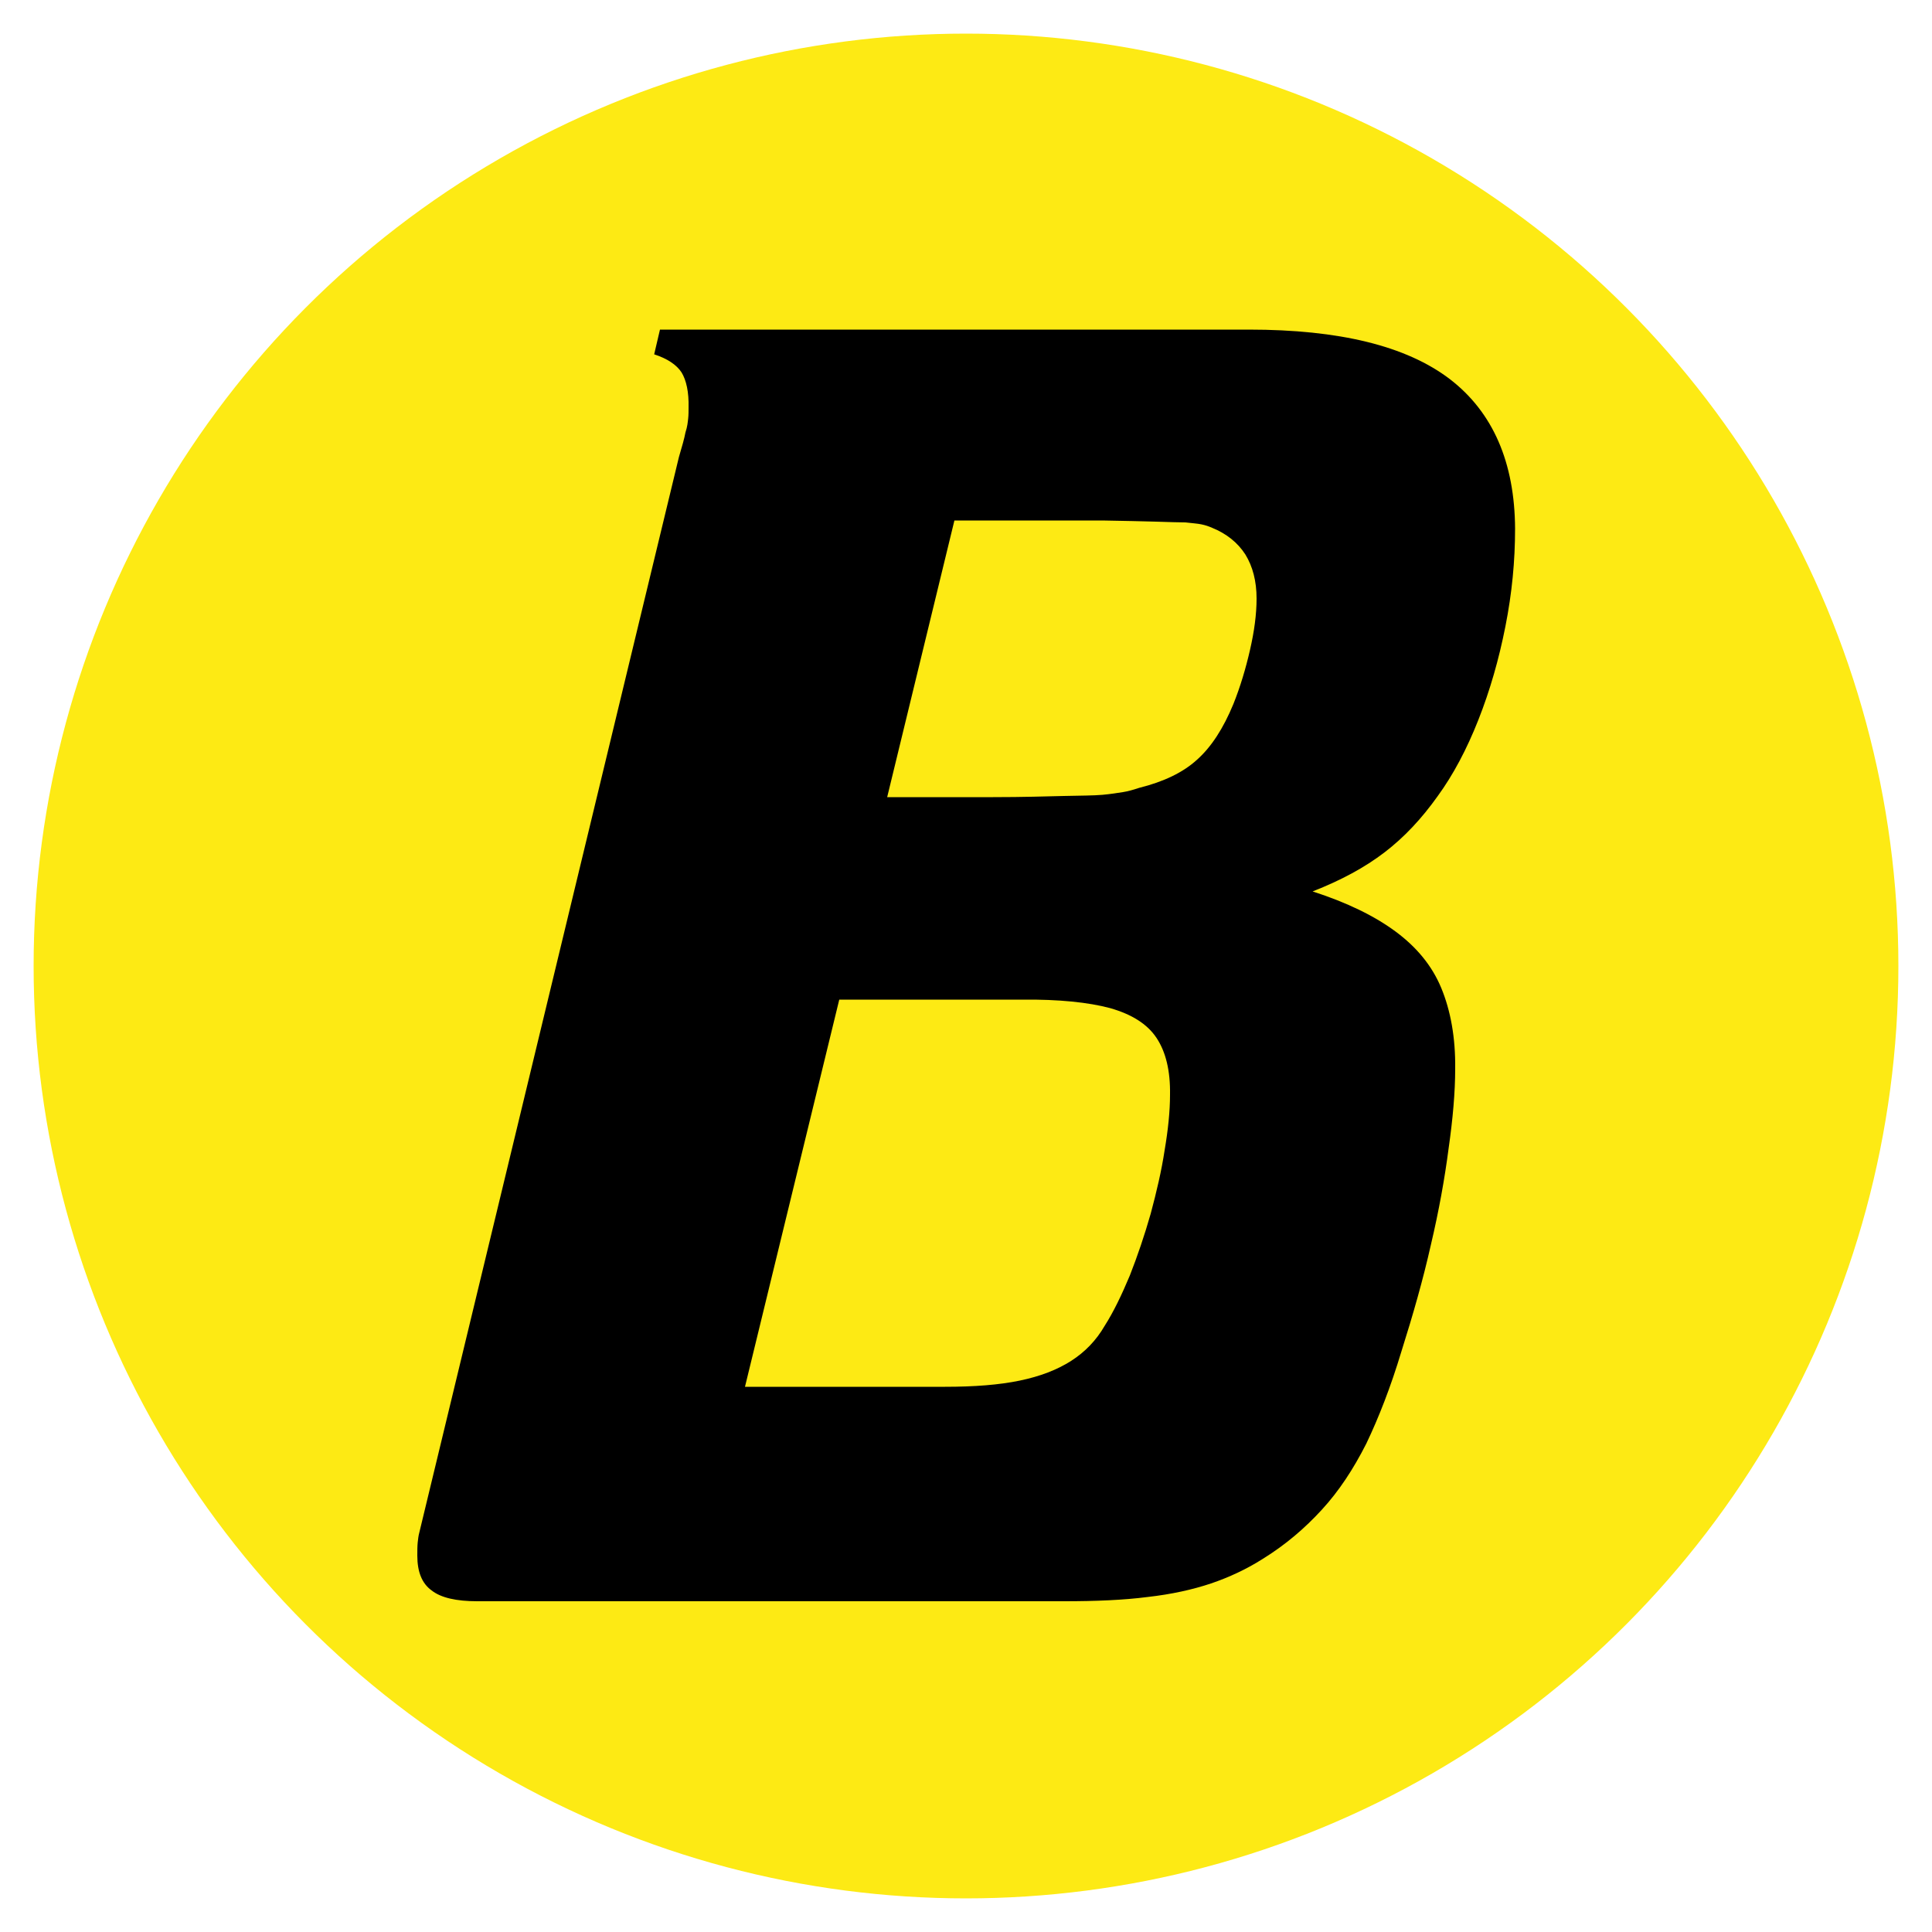 <?xml version="1.0" encoding="utf-8"?>
<!-- Generator: Adobe Illustrator 28.2.0, SVG Export Plug-In . SVG Version: 6.00 Build 0)  -->
<svg version="1.1" baseProfile="tiny" id="Vrstva_1"
	 xmlns="http://www.w3.org/2000/svg" xmlns:xlink="http://www.w3.org/1999/xlink" x="0px" y="0px" viewBox="0 0 500 500"
	 overflow="visible" xml:space="preserve">
<circle fill="#FDEA14" cx="250" cy="250" r="241.3"/>
<path d="M375.2,98.1c-11.3-8.6-28.6-12.8-52-12.8H170.8l-1.5,6.4c3.4,1.1,5.8,2.7,7.1,4.7c1.2,2,1.9,5,1.8,9.1c0,0.9,0,1.9-0.1,2.8
	c-0.1,0.9-0.2,2.1-0.7,3.6c-0.3,1.6-0.9,3.7-1.7,6.4l-67.2,278.4c-0.2,0.7-0.3,1.6-0.4,2.5c-0.1,1-0.1,2.1-0.1,3.4
	c0,4.2,1.2,7.2,3.7,9c2.4,1.9,6.4,2.8,11.8,2.8h151.9c8.2,0,15.4-0.3,21.6-1.1c6.2-0.7,11.6-1.9,16.4-3.5c4.7-1.6,9.2-3.7,13.3-6.3
	c6-3.7,11-8,15.4-12.8c4.4-4.8,8.1-10.4,11.5-17.1c3.2-6.7,6.3-14.6,9.1-23.9c3-9.5,5.6-18.6,7.6-27.5c2.1-8.9,3.6-17.3,4.6-25
	c1.1-7.7,1.7-14.6,1.7-20.6c0.1-8.1-1.2-15.1-3.6-20.9c-2.4-5.8-6.4-10.6-11.8-14.6c-5.4-4-12.5-7.5-21.5-10.4
	c7.4-2.9,13.5-6.2,18.6-10.1c5.1-3.9,9.6-8.7,13.8-14.6c4-5.5,7.5-12.1,10.5-19.7c3-7.6,5.3-15.6,7-24.2c1.7-8.6,2.5-16.9,2.5-25.3
	C392,119.7,386.4,106.7,375.2,98.1z M301.4,297.7c-0.8,5.3-2.1,10.8-3.6,16.4c-1.6,5.6-3.4,10.9-5.4,16c-2.1,5-4.2,9.4-6.5,13
	c-2.2,3.8-5.1,6.8-8.7,9.1c-3.6,2.3-8,4-13.3,5.1c-5.3,1.1-11.7,1.6-19.3,1.6h-51.8l24.4-100.2h47.3c9.5-0.1,17.2,0.7,22.8,2.2
	c5.6,1.6,9.6,4.1,12,7.7c2.4,3.6,3.6,8.5,3.5,14.7C302.8,287.6,302.3,292.4,301.4,297.7z M323.5,168.2c-1.1,4.8-2.5,9.5-4.3,14
	c-2.6,6.3-5.7,11.1-9.4,14.4c-3.6,3.3-8.6,5.7-15,7.3c-1.5,0.5-2.9,0.9-4.2,1.1c-1.3,0.2-3.1,0.5-5.3,0.7c-2.3,0.2-5.6,0.2-10,0.3
	c-4.4,0.1-10.5,0.3-18.3,0.3h-27.4l17.4-71.6h38.3c5.8,0.1,10.4,0.2,13.8,0.3c3.4,0.1,6,0.2,7.7,0.2c1.7,0.2,3.2,0.3,4.1,0.5
	c1,0.2,1.9,0.5,2.8,0.9c3.7,1.5,6.6,3.8,8.6,6.9c1.9,3.1,2.9,6.9,2.9,11.4C325.2,159,324.6,163.4,323.5,168.2z"/>
</svg>
